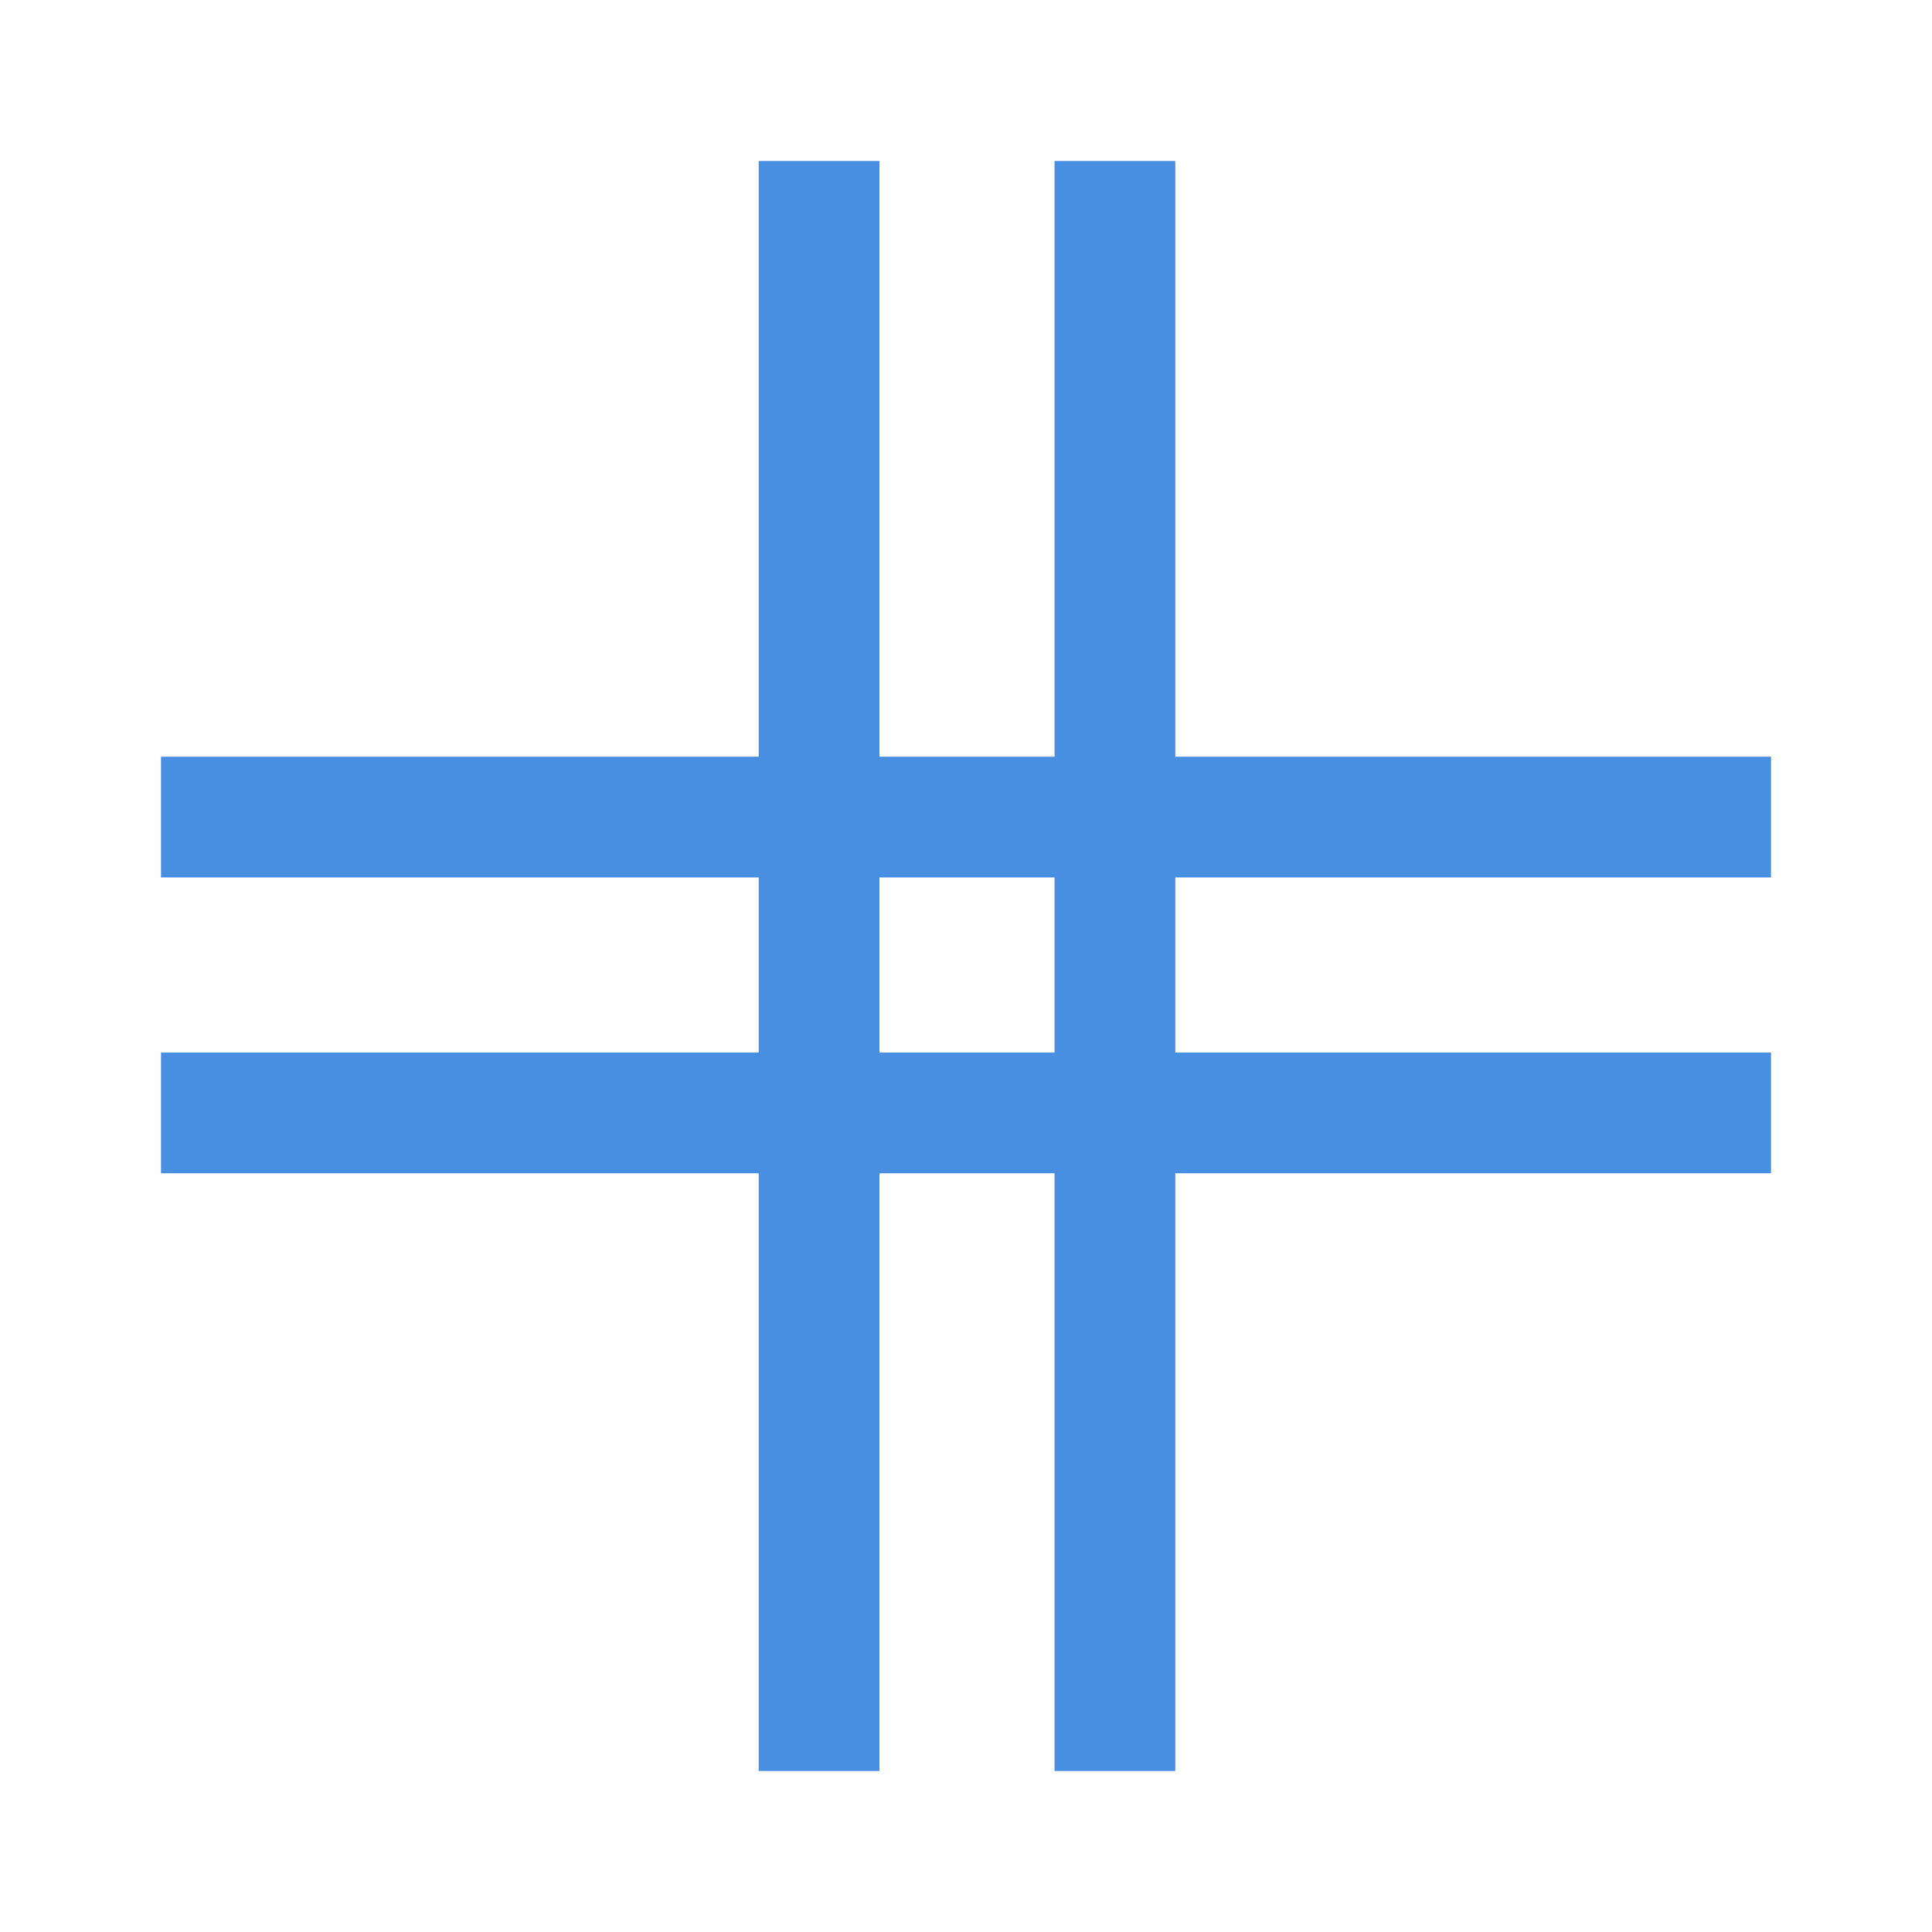 <?xml version="1.0" encoding="UTF-8"?> <svg xmlns="http://www.w3.org/2000/svg" width="96" height="96" viewBox="0 0 96 96" fill="none"><mask id="mask0_3_3459" style="mask-type:alpha" maskUnits="userSpaceOnUse" x="0" y="0" width="96" height="96"><rect width="96" height="96" fill="#D9D9D9"></rect></mask><g mask="url(#mask0_3_3459)"><path d="M37.7 88V58.3H8V52.3H37.7V43.6H8V37.6H37.7V8H43.7V37.6H52.4V8H58.4V37.6H88V43.6H58.4V52.3H88V58.3H58.4V88H52.4V58.3H43.7V88H37.7ZM43.7 52.3H52.4V43.6H43.7V52.3Z" fill="#498FE1"></path></g></svg> 